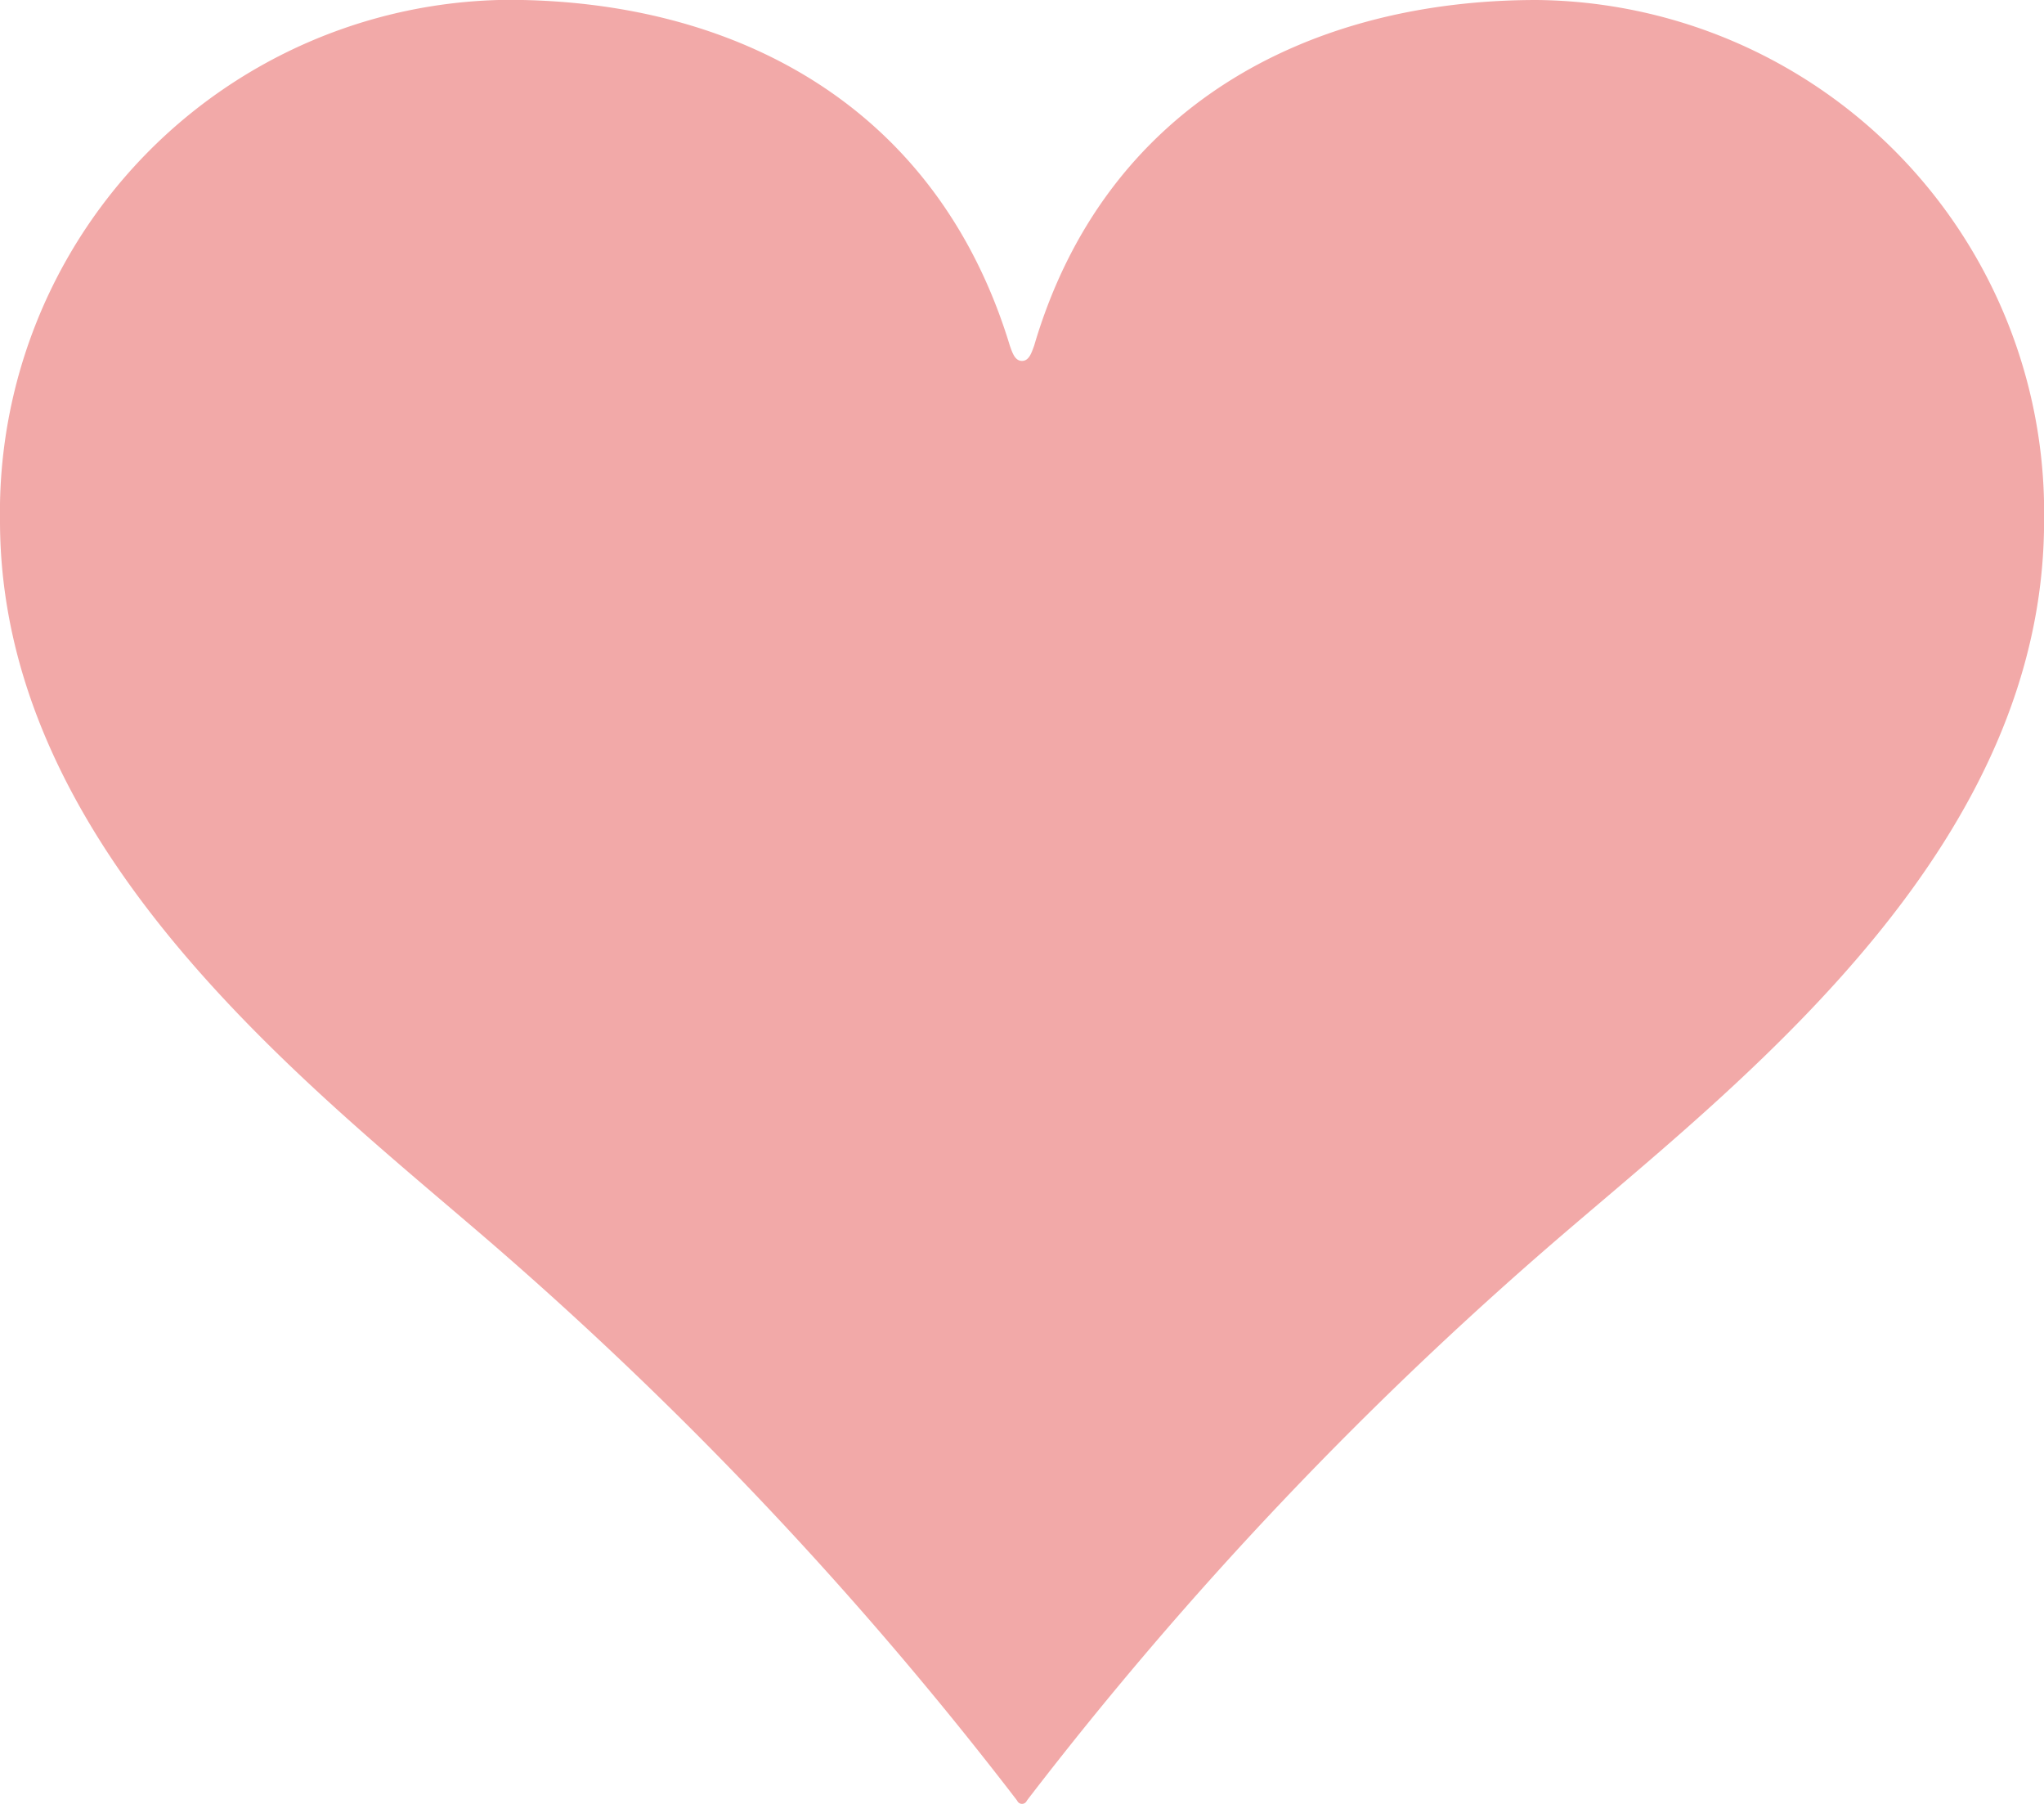 <svg xmlns="http://www.w3.org/2000/svg" width="26" height="22.941" viewBox="0 0 26 22.941">
  <g id="グループ_668" data-name="グループ 668" transform="translate(-290 -5226.43)">
    <path id="パス_35" data-name="パス 35" d="M3.892-13.114c-.031.082-.062.192-.154.192s-.124-.11-.154-.192c-.926-3.051-3.489-4.4-6.392-4.4a6.519,6.519,0,0,0-6.454,6.625c0,4.041,3.675,6.983,5.99,8.962A47.988,47.988,0,0,1,3.676,5.387a.067.067,0,0,0,.124,0,47.988,47.988,0,0,1,6.948-7.312c2.316-1.979,5.991-4.893,5.991-8.962a6.519,6.519,0,0,0-6.454-6.625C7.382-17.512,4.788-16.165,3.892-13.114Z" transform="translate(299.262 5243.942)" fill="#f2a9a8"/>
  </g>
</svg>
